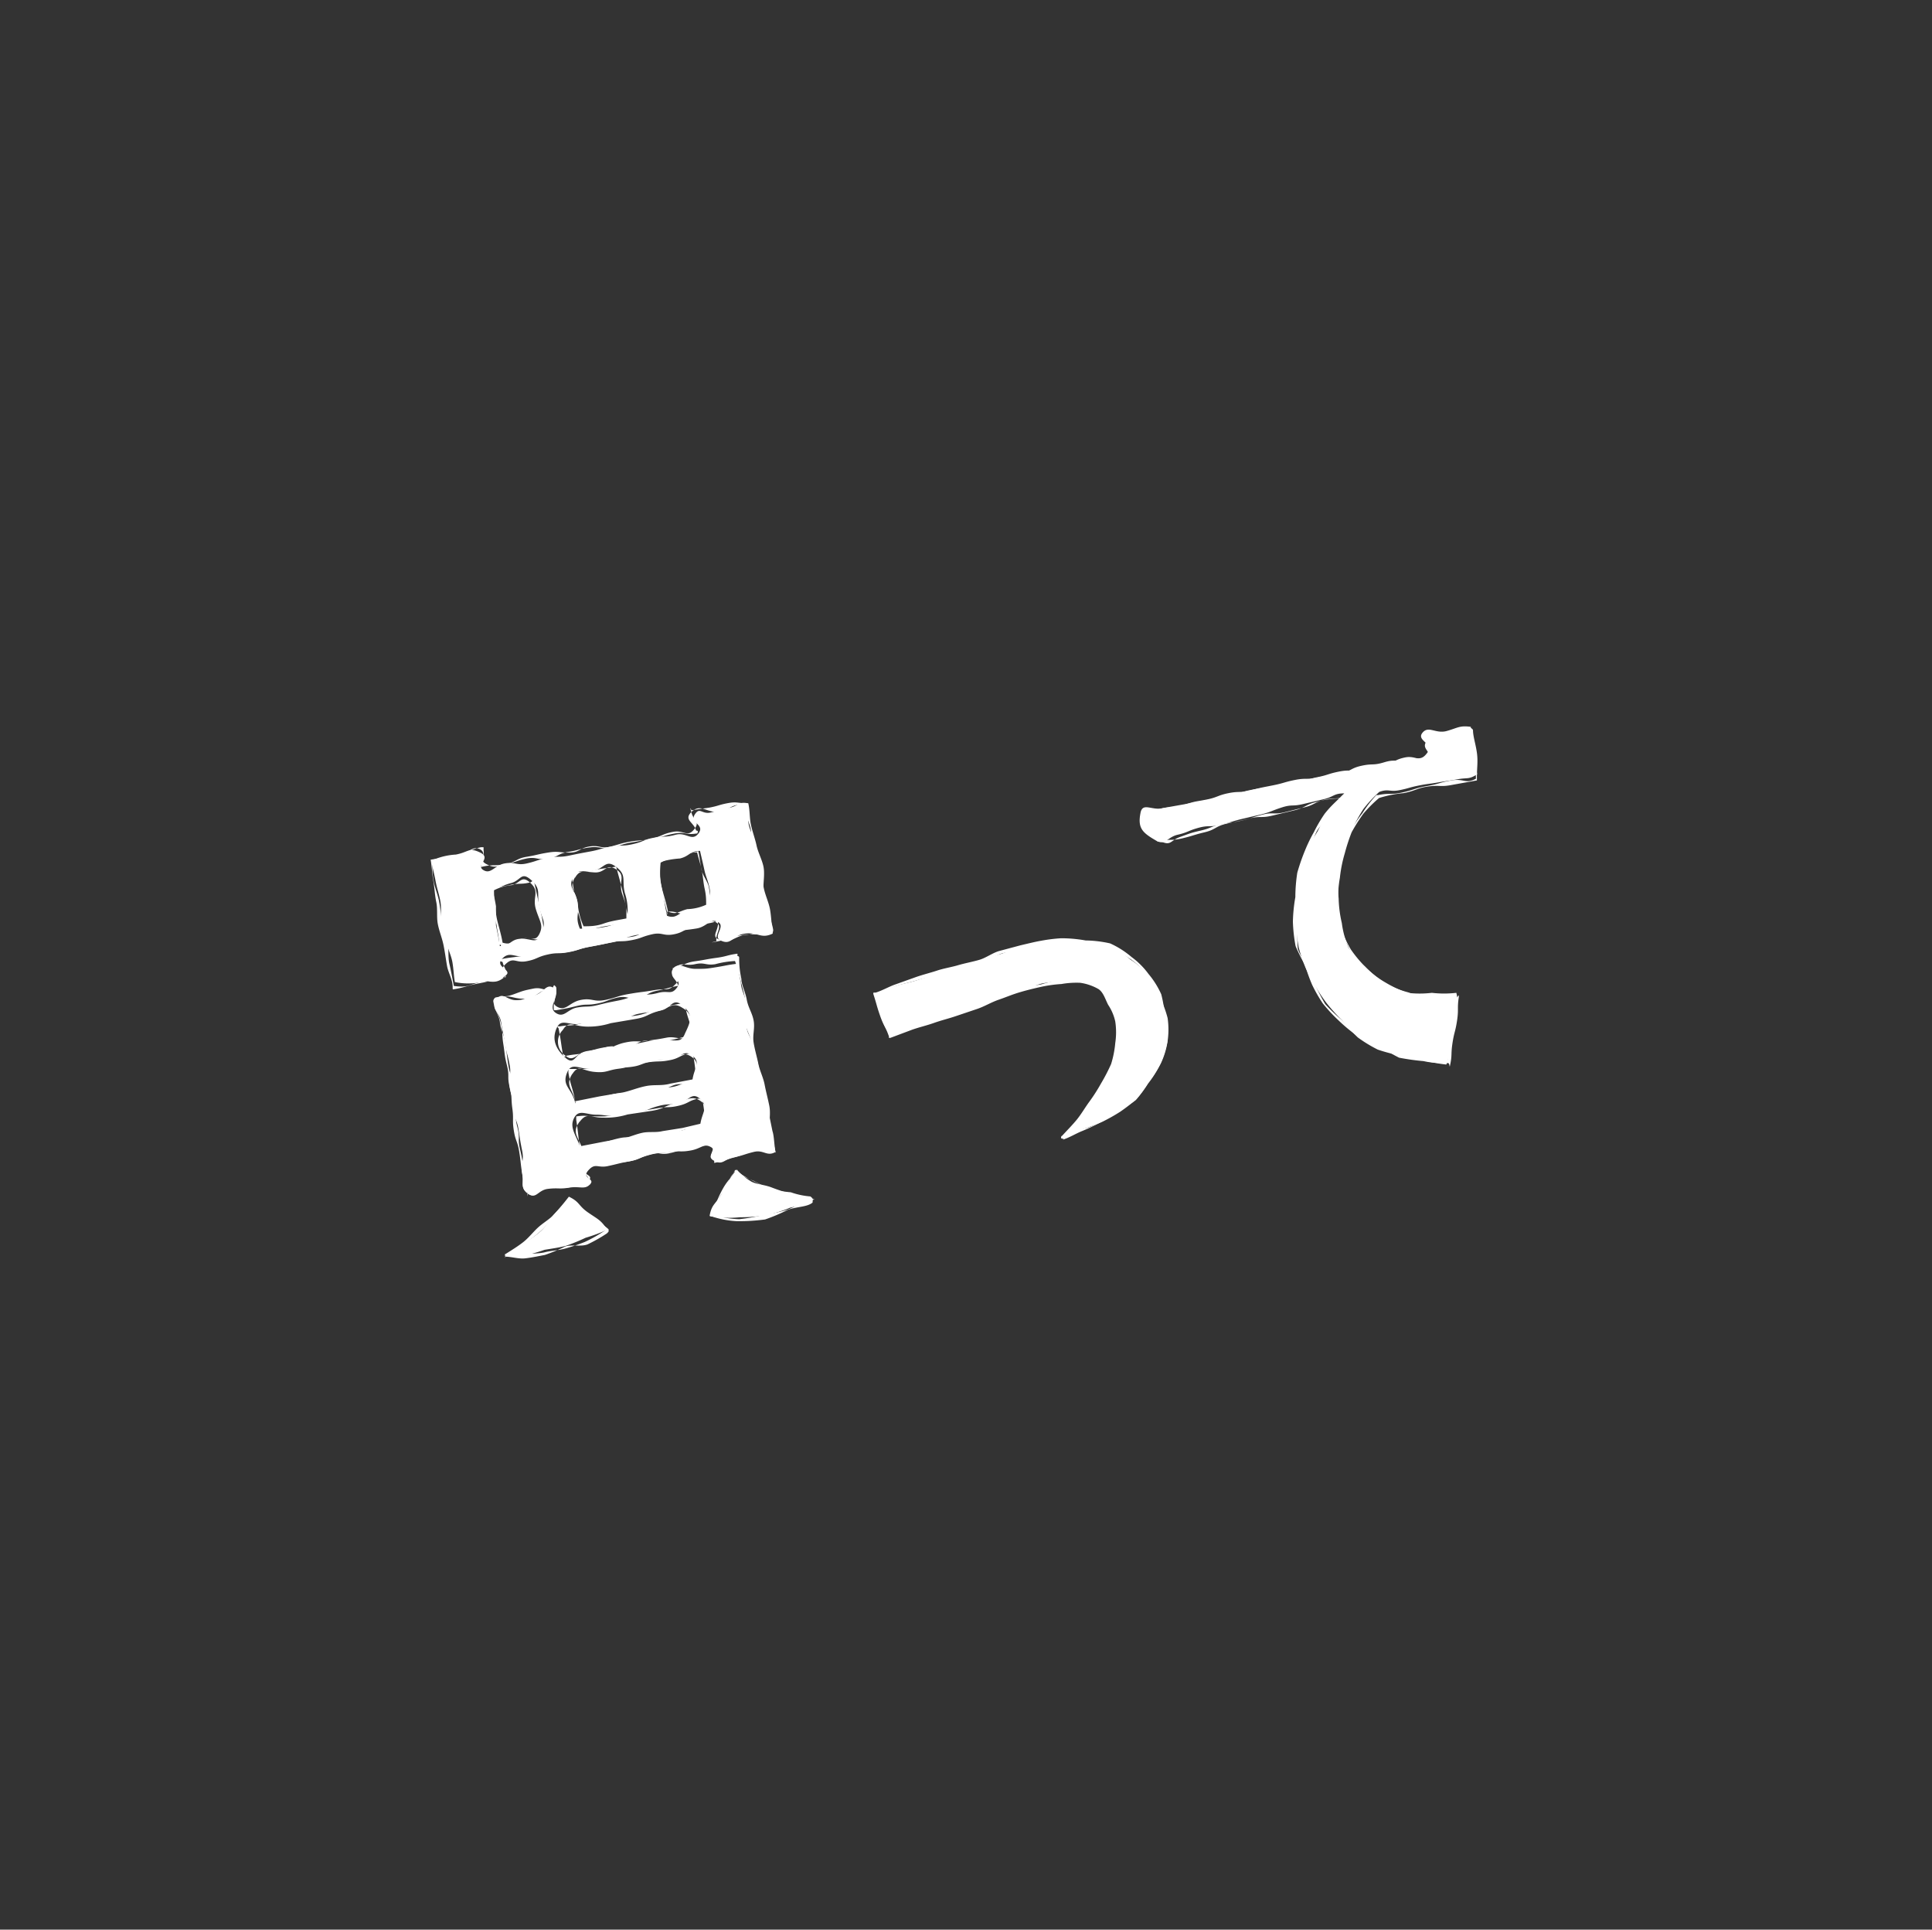 <svg viewBox="0 0 78.96 78.85" xmlns="http://www.w3.org/2000/svg" xmlns:xlink="http://www.w3.org/1999/xlink"><rect x="0" y="0" width="78.96" height="78.85" fill="#333333" stroke="none"/><filter id="a" color-interpolation-filters="sRGB" filterUnits="userSpaceOnUse"><feColorMatrix values="-1 0 0 0 1 0 -1 0 0 1 0 0 -1 0 1 0 0 0 1 0"/></filter><mask id="b" height="128.75" maskUnits="userSpaceOnUse" width="128.75" x="-26.95" y="-13.56"><g filter="url(#a)"/></mask><g mask="url(#b)"><path d="m79 35.74c.06.49-.37.41-.66.81s-.1.55-.39 1-.48.27-.77.67-.25.43-.54.83-.56.21-.85.61 0 .63-.27 1-.32.39-.61.79-.55.23-.84.63-.19.44-.25.94a1.44 1.44 0 0 0 .1 1c.19.5.48.39.67.89s.2.5.39 1 0 .58.15 1.08.44.41.63.91 0 .59.14 1.1.35.44.54.94a1 1 0 0 1 0 1c-.15.51-.13.5-.56.81s-.55.14-1 .45-.47.25-.9.56-.44.29-.87.6-.3.48-.73.79-.35.43-.78.74-.47.25-.9.56-.5.14-.76.61-.38.41-.41.93 0 .53 0 1-.12.53-.15 1.05.38.55.35 1.07-.51.5-.54 1 .48.56.45 1.08-.44.51-.48 1 .26.52-.09.92-.32.42-.84.53-.58-.15-1.1 0-.44.47-1 .58-.59-.3-1.13-.22-.49.28-1 .4-.51.14-1 .25-.49.29-1 .4-.56-.09-1 .24-.28.33-.46.78-.06.5-.25 1-.38.37-.57.82-.07.5-.25 1-.33.39-.52.84-.07.5-.26 1 0 .51-.23 1-.59.29-.78.74.22.64-.22.86-.4 0-.88-.09-.51 0-1-.12-.41-.4-.89-.51-.54.09-1 0-.43-.29-.91-.4-.49-.1-1-.22-.51 0-1-.11-.49-.08-1-.2-.51-.54-1-.4-.42.37-.77.73-.18.51-.53.87-.42.29-.76.65-.13.56-.47.93-.41.3-.75.66-.53.19-.88.55-.32.38-.67.74-.15.55-.49.91-.31.67-.81.7-.32-.5-.71-.82-.31-.43-.71-.74-.52-.16-.92-.48-.59-.07-1-.39-.25-.5-.64-.82-.31-.43-.71-.75-.44-.27-.84-.58-.6-.08-1-.4-.12-1-.63-1-.38.64-.84.87-.59 0-1 .21-.35.45-.81.68-.48.19-.94.42-.45.25-.91.49-.6-.06-1.06.17-.28.6-.74.83-.63-.09-1.09.15-.33.6-.84.47-.43-.21-.69-.63.08-.64-.18-1.06-.61-.21-.87-.63-.09-.52-.35-.94-.22-.45-.48-.86l-.52-.85c-.27-.42-.15-.49-.41-.91s-.5-.28-.76-.7 0-.73-.43-1-.59.06-1.12 0-.54-.06-1.08-.08-.54 0-1.08 0-.53-.09-1.06-.1-.55.26-1.09.24-.53-.37-1.07-.39-.54 0-1.08 0-.74.52-1.16.17 0-.62-.13-1.15.11-.57 0-1.1-.45-.46-.56-1 .1-.57 0-1.1-.05-.54-.16-1.07-.48-.46-.59-1 .11-.57 0-1.1a1.34 1.34 0 0 0 -.4-.92c-.3-.39-.16-.58-.62-.77s-.48-.12-.93-.31-.44-.21-.9-.4-.56.08-1-.1-.4-.33-.85-.51-.59.14-1 0-.28-.6-.74-.78-.57.08-1-.11-.54-.09-.75-.53a1 1 0 0 1 -.13-1c.13-.48.62-.35.75-.84s-.09-.54 0-1 .37-.43.49-.91-.27-.6-.14-1.08 0-.51.17-1 .24-.46.37-1 .17-.47.3-1 .66-.51.53-1-.57-.24-.93-.58-.14-.57-.5-.91-.49-.2-.85-.54-.38-.32-.73-.66-.37-.32-.73-.66-.41-.29-.76-.63-.13-.58-.49-.93-.71 0-1.07-.31a1 1 0 0 1 -.48-.94c0-.49 0-.54.31-.94s.5-.24.8-.64.17-.49.46-.89.28-.41.58-.8.49-.26.78-.65.12-.53.42-.93l.65-.8c.3-.4.62-.16.92-.56a1.36 1.36 0 0 0 .32-1c.06-.48-.36-.33-.55-.78s-.08-.5-.27-1 0-.51-.24-1-.09-.5-.28-.94-.11-.49-.3-.93-.54-.3-.74-.75.16-.6 0-1.05-.29-.41-.48-.86-.55-.36-.39-.82a1.21 1.21 0 0 1 .67-.85c.46-.29.6-.07 1-.36s.32-.52.77-.81.53-.19 1-.49.44-.32.9-.61.64 0 1.1-.31.37-.43.83-.73.65-.12.91-.6.09-.5.07-1-.3-.5-.32-1 .07-.5.06-1 .12-.5.1-1 .12-.5.1-1-.46-.49-.48-1 .38-.52.36-1-.19-.5-.21-1-.32-.6 0-1 .48.06 1 0 .51 0 1-.07.44-.3.93-.39.47-.11 1-.2.44-.3.92-.38.5 0 1-.11.52.11 1 0 .44-.38.92-.47.74.49 1.13.18-.18-.7 0-1.15.28-.42.47-.87.45-.35.64-.81.12-.48.31-.93.36-.38.55-.84-.09-.57.09-1 .12-.48.31-.94.56-.31.75-.76-.4-1 0-1.19.51.54 1 .65.58-.32 1.07-.21.38.55.86.66.6-.4 1.08-.28.47.15 1 .27.37.58.85.69.49.09 1 .21.51 0 1 .15.58.35 1.05.21.25-.63.64-1 .53-.23.92-.6.3-.47.69-.84.42-.34.81-.71.41-.36.8-.73.24-.53.63-.91.63-.13 1-.5.18-.69.73-.74.38.22.78.52.55.1.94.41.1.7.49 1 .56.08 1 .38.43.25.83.55.2.56.6.86.53.12.93.42.46.23.86.53.28.37.78.42.51.23 1 0 .31-.51.77-.72.6.13 1.05-.08.41-.3.86-.5.48-.16.93-.36.38-.37.83-.57.34-.46.79-.66.62.14 1.08-.06.32-.58.8-.43.29.29.55.72.45.31.7.73.18.47.43.9.32.38.57.81-.17.68.08 1.1.41.34.67.76.38.35.64.78 0 .56.28 1a1.3 1.3 0 0 0 .7.72c.43.24.47 0 1 0s.49-.07 1-.08.49-.22 1-.24.49 0 1 0 .51.49 1 .47.49-.29 1-.3.5.23 1 .22.49-.17 1-.19.45-.24.83.09 0 .39.15.92.42.46.52 1 0 .55.14 1.08.32.49.43 1 0 .56.08 1.09.1.53.21 1.07.18.51.29 1.05-.44.77-.1 1.2.59.17 1.08.39.44.32.93.54.66-.15 1.14.07.48.25 1 .46.36.49.85.71.46.29 1 .51.6 0 1.09.21.64.09.9.56 0 .48-.11.95 0 .5-.14 1 0 .5-.14 1-.33.42-.45.9 0 .5-.11 1-.17.47-.29.94 0 .51-.11 1-.27.44-.39.92-.69.55-.54 1 .47.43.86.77.57.11 1 .45.47.24.85.58.31.41.7.75.23.5.61.83.35.38.74.72.34.38.72.72a3.25 3.25 0 0 0 .89.58c-.01.31.32.12.43.63z" fill="#5bb647"/></g><g fill="#fff"><path d="m31.58 38.15c-.49.23-.59-.07-1.13 0s-.54.5-1 .28c-.34-.15.22-.57-.1-.75s-.45.19-.88.26-.45.05-.88.13-.45 0-.89.07-.45 0-.88.11-.42.19-.86.27-.43.09-.86.17-.43.13-.87.21-.46 0-.89 0-.44.1-.88.17-.63-.22-.94.11.41.45.17.66c-.42.36-.51.2-1 .29a2.72 2.72 0 0 1 -1.1 0c-.05-.3-.05-.52-.1-.81s-.2-.56-.25-.85-.24-.47-.24-.75.05-.6 0-.88-.15-.57-.2-.85-.13-.54-.17-.82a2.74 2.74 0 0 1 1-.25c.53-.1.53-.31 1-.08s-.2.51.12.71.46-.2.89-.27.47.1.9 0 .42-.15.86-.23.44 0 .87-.09.44-.09.87-.17.42-.13.86-.2.44 0 .88-.1.41-.18.85-.26.44 0 .88-.12.67.3.94-.06-.37-.42-.16-.76.29 0 .66-.09.37-.13.74-.19.38-.26.75-.19c.06.3 0 .64.07.92s.24.56.29.84.16.58.21.86.05.59.11.87.2.57.25.85.07.71.11.99zm-9.47 0c.24-.51.05-.53-.07-1.08s.1-.72-.32-1.1-.42 0-.82.11-.38.17-.78.26a6.36 6.36 0 0 1 .15.69v.78s.12.57.16.85c.44 0 .43-.29.87-.3s.62.23.81-.17zm9.59 8.92c-.36.21-.48-.1-.89 0s-.41.14-.82.22-.44.34-.81.14.16-.4-.13-.56-.38.06-.81.14-.44 0-.86.07-.43 0-.86.12-.41.18-.83.26-.43.1-.85.19-.51-.15-.8.18.3.32.08.56-.42.07-.85.14-.44 0-.87.05-.48.45-.82.19-.17-.4-.24-.84.09-.47 0-.91-.08-.44-.15-.88-.19-.4-.19-.84-.1-.43-.17-.87.08-.47 0-.91-.12-.43-.19-.87-.09-.44-.16-.88-.43-.51-.2-.9.42 0 .81 0 .37-.12.75-.2.48-.52.8-.29-.29.75.06 1 .48-.14.89-.21.43 0 .84-.1.41-.1.82-.18.41-.14.82-.21.43 0 .84-.11.53.11.77-.23-.41-.44-.17-.75.47 0 .91 0 .44 0 .87-.07.43-.09.86-.14a7.69 7.69 0 0 0 .13.78c0 .24.16.52.23.85s0 .58 0 .9.23.53.29.84.15.56.21.87.05.57.11.88.21.54.27.84l.18.88c.07.2.07.59.13.89zm-6.86 3.17a6.9 6.9 0 0 1 -.91.34 7.59 7.59 0 0 1 -.81.33c-.27.07-.55.11-.86.16a7.84 7.84 0 0 1 -.79.23c-.27 0-.58 0-.86 0 .26-.16.56-.3.79-.47s.5-.34.71-.53.35-.49.55-.7.41-.47.59-.7c.46.22.37.36.79.65s.52.3.8.73zm3.16-8.02c.24-.5.33-.75-.09-1.12s-.48.11-.9.19-.42.05-.83.12-.4.19-.82.26-.42 0-.84.11-.43 0-.85.06-.73-.23-.91.15-.13.78.3 1.19.4-.1.81-.18.41-.13.83-.2.44 0 .86-.06l.83-.17a2.68 2.68 0 0 1 .84-.07c.47.01.62.1.77-.28zm.3 1.92c.06-.5.36-.72 0-1s-.48.09-.89.15-.41 0-.82.09-.4.17-.82.22-.41 0-.83.08-.42 0-.84 0-.74-.27-.91.12c-.26.58.19.66.32 1.28 0 0 .3-.09.8-.18.22 0 .49-.14.8-.2s.54 0 .84-.06l.81-.17c.26-.05.55 0 .84-.08s.45-.2.74-.25zm-2.68-6.55a2.24 2.24 0 0 0 -.08-1.09c-.14-.53.09-.73-.35-1.07s-.48.06-.93.15-.6-.13-.83.27.07.49.17 1-.11.6.1 1.1c.26 0 .62 0 1-.07s.58-.21.96-.29zm3 8.37c.06-.5.36-.72 0-1.05s-.48.11-.9.18-.42 0-.83.11-.4.18-.82.25-.43 0-.84.1-.44 0-.86 0-.72-.24-.91.14.06.65.26 1.2c.25 0 .51-.12.81-.18s.53-.15.83-.21.56 0 .86-.06l.83-.18c.27 0 .57 0 .86-.08s.5-.18.79-.18zm.38-8.96c0-.2.06-.39 0-.7s-.15-.46-.21-.74-.12-.52-.18-.79c-.43 0-.41.21-.82.31a3.89 3.89 0 0 0 -.84.15 3.89 3.89 0 0 0 .06.85c.06.33.15.83.25 1.34.41.16.47-.17.9-.22a2.46 2.46 0 0 0 .84-.2zm4.29 12a3.73 3.73 0 0 1 -1 .35 5.79 5.79 0 0 1 -.94.3 6.37 6.37 0 0 1 -1.11.09 4.31 4.31 0 0 1 -1.24-.05c.09-.53.28-.48.54-1a4 4 0 0 1 .57-.9 2.39 2.39 0 0 0 .61.5c.22.11.52.12.81.23a8 8 0 0 0 .79.26 4.84 4.84 0 0 0 .93.22z"/><path d="m20.65 51.39s0 0 0-.08-.07-.05 0-.06c.25-.16.5-.31.73-.49s.41-.42.62-.61.48-.34.67-.55.41-.43.58-.66 0 0 0 0c.38.35.36.37.74.72s.49.22.88.57a.3.3 0 0 1 0 .1s-.06.07-.08.08a6.37 6.37 0 0 1 -.78.44c-.26.1-.6 0-.9.08a7 7 0 0 1 -.84.35c-.26.05-.54.11-.81.14s-.55-.07-.83-.07zm2.59-2.33c-.16.21-.38.37-.56.57s-.32.43-.51.61-.41.34-.62.51-.36.33-.58.48h.62s.46 0 .68-.06.57-.08.83-.15a8.33 8.33 0 0 0 .8-.27 6 6 0 0 0 .83-.47c-.25-.4-.51-.19-.83-.54s-.24-.47-.66-.68zm6.86.84a3.78 3.78 0 0 1 -1-.19s-.06 0-.07 0 0 0 0 0c.26-.48.19-.51.44-1s.33-.44.58-.91 0 0 0 0a3.44 3.44 0 0 0 .7.44c.21.1.45.25.74.36a7.9 7.9 0 0 0 .83.12 3.19 3.19 0 0 0 .8.17s.08.06.09.09 0 .14 0 .16c-.21.18-.6.16-1 .29a7 7 0 0 1 -.94.4 7.77 7.77 0 0 1 -1.17.07zm-.89-.24a4 4 0 0 0 1 .16 7.31 7.31 0 0 0 1.05-.19 5.88 5.88 0 0 0 .86-.18 2.83 2.83 0 0 0 .74-.37 4.52 4.52 0 0 1 -.65-.2c-.22-.07-.44-.18-.7-.29a6 6 0 0 1 -.71-.34 4.59 4.59 0 0 1 -.77-.38c-.32.38-.22.45-.49.86a1.53 1.53 0 0 0 -.33.93zm-7.65-.77s0 0 0-.08c-.08-.44-.15-.43-.22-.86s-.05-.45-.12-.89-.15-.42-.22-.86 0-.46-.06-.9 0-.44-.11-.88 0-.44-.11-.88-.08-.44-.15-.88 0-.45-.11-.89-.23-.42-.3-.86a.19.19 0 0 1 .09-.15c.39-.08.39 0 .77-.14s.37-.14.76-.22.42.12.8 0c0 0 .05-.15.07-.14s.07.06.08.08c.07.39-.29.63.06.81s.48-.2.95-.29.52.1 1 0 .47-.16 1-.25.48-.06 1-.15.57.08.9-.28-.07-.28-.15-.62c0 0 .07 0 .08-.05s0 0 0 0c.43-.06.41-.17.84-.23s.43-.08.87-.14.42-.11.86-.17v.1a.06.06 0 0 1 .07.05 3.8 3.8 0 0 0 .09.88c0 .24.16.52.22.85s.22.53.28.85-.05.59 0 .9.13.56.19.86.2.55.26.86.13.56.19.86 0 .6 0 .9.17.57.23.87 0 .07 0 .08c-.41.07-.43-.05-.85 0s-.41.12-.83.19-.39.22-.8.3c0 0 0-.16 0-.18s-.07.06-.07 0c0-.29.2-.53-.06-.65s-.45.09-.86.17-.4.14-.81.21-.43 0-.84.11-.39.19-.8.27-.42 0-.84.13-.58-.24-.88.06 0 .35.07.63 0 .05 0 .05c-.42.07-.41.13-.84.2s-.45-.08-.88 0-.41.18-.84.25zm-1.19-8c-.29.34 0 .45.06.88s.15.42.22.85.05.43.12.87.14.41.21.85 0 .44.06.87 0 .44.11.87 0 .44.1.87.09.43.16.87-.2.67.14.94.47-.2.87-.26l.8-.12c.4-.06.51.19.8-.09s-.14-.24-.2-.51h.18s-.07-.14-.05-.15c.43-.08.42-.1.85-.18s.44 0 .86-.06.41-.19.83-.27.46.1.89 0 .41-.14.84-.22.43-.06.86-.14c0 0 .07-.11.09-.1s0 .09 0 .11c0 .29-.25.49 0 .63s.43 0 .82-.1.37-.18.76-.25.43 0 .77-.16c-.06-.29-.18-.53-.23-.81s0-.6-.07-.87-.13-.58-.18-.86 0-.59-.09-.87-.17-.57-.22-.84-.23-.57-.28-.83 0-.63 0-.89-.13-.61-.18-.84a7.3 7.3 0 0 0 -.23-.81 3.8 3.8 0 0 0 -.81.13c-.4.06-.42-.09-.83 0s-.58-.13-.84.19.09.38.17.72c0 0 .06 0 .05.06s-.07-.09-.09-.08c-.41.07-.4.11-.82.19s-.38.21-.8.29-.44-.1-.86 0-.4.16-.81.24-.43 0-.84.1-.42.1-.83.17c0 0-.08 0-.09 0-.07-.38.23-.65-.13-.81s-.54.33-1.09.34-.7-.28-1.05.13zm3.4 6.11s0-.06 0-.07-.07 0-.07 0c-.08-.58-.06-.59-.15-1.17 0 0 0-.13 0-.14.42-.06.43 0 .85 0s.42 0 .83-.1.43 0 .84-.1l.84-.14c.42-.07.42 0 .84-.1s.4-.22.82-.29a.24.24 0 0 1 .15.11c.08.49.06.49.14 1 0 0 0 .17-.07.18-.28.06-.6-.08-.87 0s-.54.27-.81.33-.57.13-.84.19-.59 0-.85.05-.56.23-.82.28-.62-.08-.87 0zm-.08-1.17c-.3.41-.12.56.07 1l.88-.17c.25-.05.53-.08.82-.14s.51-.17.79-.23.55 0 .83-.07l.82-.13.89-.21c.06-.42.17-.69-.19-.91s-.54 0-1 .11-.46.23-.95.31l-1 .15a3 3 0 0 1 -1 .13c-.52.01-.65-.24-.96.17zm-.17-.69s0 0 0-.08c-.11-.62-.18-.61-.29-1.23 0 0 0 0 0-.05s0-.1 0-.1h.84s.41 0 .82-.08.42 0 .83-.08.41-.07.83-.12.42 0 .83-.08.4-.21.81-.27a.24.24 0 0 1 .15.11c.08.49.06.49.14 1 0 0 0 .17-.07.18-.29 0-.6-.09-.86 0s-.53.27-.79.31-.56.14-.81.18-.6 0-.84.06-.57.22-.8.27a2.07 2.07 0 0 1 -.85 0zm-.13-1.26c-.3.47 0 .59.12 1.12l1-.2.95-.16c.29-.06.59-.19.94-.26s.63 0 1-.1l1-.19c.09-.42.2-.69-.16-.92s-.53.06-1 .12-.48 0-1 .1-.47.22-.95.28-.49.18-1 .13-.64-.32-.9.09zm-.3-.63s0-.06 0-.07-.07 0-.07 0c-.1-.58-.08-.58-.19-1.16 0 0-.06-.07-.05-.08s.08 0 .1 0c.42-.07.42 0 .84-.11s.42 0 .83-.11l.84-.16c.41-.07.42 0 .84-.11s.39-.23.81-.3l.83-.15s.12.07.13.11c.11.54.17.53.29 1.08 0 0-.18 0-.19 0s.07.14.05.15c-.42.07-.41.1-.83.18s-.43 0-.85 0-.4.19-.82.27-.45-.11-.87 0-.41.15-.83.23-.43.05-.85.13zm-.09-1.16a.68.68 0 0 0 .13 1.06c.31.27.45-.13.86-.2s.4-.06.81-.13.39-.15.8-.23.42 0 .83-.06.41-.05.82-.13.68.2.89-.16a.72.72 0 0 0 -.24-1.05c-.41-.27-.54 0-1 .13s-.45.24-.94.32l-1 .17a3 3 0 0 1 -1 .14c-.55-.02-.71-.26-.96.14zm-4.5-1.69s0 0 0-.07c0-.3-.18-.58-.23-.86s-.09-.6-.15-.88-.18-.57-.23-.85 0-.6-.06-.88-.07-.58-.12-.86-.06-.59-.11-.87c.53-.09.53-.06 1.06-.16s.5-.25 1-.35h.1a.24.24 0 0 1 0 .09c.06.34-.18.44.12.6s.4.12.83 0 .4-.23.82-.3.43-.1.86-.17.44 0 .87 0 .4-.18.83-.25.46.11.88 0 .42-.14.85-.21.43 0 .86-.12.41-.19.84-.27.57.24.84-.09 0-.34-.1-.69 0-.09 0-.1l.74-.11c.37-.07.37-.11.74-.18s.39 0 .76 0h.08c.07.29.05.6.11.88s.17.57.23.85.22.57.28.85 0 .61 0 .89.12.58.17.86.19.57.23.85c0 0 0 .13-.07.14-.54.1-.57 0-1.11.06s-.52.15-1.06.26-.08 0-.08 0c-.05-.33.27-.6 0-.76s-.49.11-.91.18-.41.22-.84.3-.46-.1-.89 0-.41.16-.84.24-.44 0-.87.1-.42.09-.85.17-.42.14-.85.22-.44 0-.87.1-.41.19-.85.27-.52-.19-.84.11 0 .26 0 .54c-.55.09-.54.15-1.08.25s-.53.16-1.08.25zm-.83-5.2c0 .26 0 .55.06.84s.17.54.22.82.07.56.12.84.18.54.23.83 0 .57.07.87.12.6.18.89c.51.06.53 0 1-.14s.65.12 1.05-.21c.22-.18 0-.36-.06-.63 0 0-.15-.05-.14-.07s.07-.05.09-.05c.43-.08.44-.06.87-.13s.43-.14.86-.22.48.12.91 0 .41-.24.85-.32.43-.1.87-.18.45 0 .89-.05.41-.19.85-.27.47.11.91 0 .43-.15.87-.23.44 0 .88-.13c0 0 .07-.11.09-.1s0 .08 0 .1c.05.33-.27.58 0 .71.47.2.54 0 1-.15a2.39 2.39 0 0 0 1-.3c0-.27-.12-.53-.17-.82s-.14-.54-.2-.83 0-.57-.06-.85-.12-.55-.17-.84 0-.57-.1-.86-.19-.56-.25-.85c-.53 0-.52.2-1 .29s-.74-.34-1.11 0 .08.43.17.78c0 0 .09 0 .07.05s0 .07-.06.07c-.43.07-.46-.08-.89 0s-.42.13-.86.2-.43.09-.87.16-.42.13-.86.21-.45-.06-.89 0-.42.11-.86.18-.41.21-.84.28-.47-.1-.91 0-.42.16-.86.23-.45 0-.88.09-.07 0-.08 0c0-.34.24-.58-.07-.72s-.5.25-1 .29-.47.02-.92.22zm2.8 3.49s0-.07 0-.08-.07 0-.07 0c0-.28-.07-.54-.1-.77s-.17-.54-.2-.75a3.52 3.52 0 0 1 0-.78s0 0 0 0l.8-.16c.4-.07.4 0 .8-.1 0 0 .11-.1.12-.06l.24 1.09c.13.55.1.56.22 1.11 0 0 0 .17-.06.18-.43.09-.47-.1-.9 0s-.4.25-.83.35c.01.02-.01-.03-.02-.03zm-.28-2.31c0 .14 0 .5.1 1.07.05.3.18.65.25 1.07.38.11.39-.07.78-.16s.56.15.73-.21 0-.5-.15-1 .17-.7-.21-1.06-.41 0-.78.08a1.88 1.88 0 0 0 -.72.21zm3.6 1.62s0 0 0-.07c-.09-.54-.16-.52-.26-1.06s-.07-.53-.17-1.07c0 0 0-.13 0-.14.45-.09.46 0 .91-.1s.46-.06.91-.15c.14.53.15.53.28 1.07s.1.54.24 1.08c0 0 .15 0 .14.06l-.08.06c-.38.08-.75.12-1.09.18s-.63.17-.88.2zm-.29-2.15c-.25.44 0 .51.1 1a3 3 0 0 0 .25 1c.24 0 .51 0 .82-.11s.58-.14.93-.21c0-.52 0-.5-.17-1s.17-.73-.24-1-.44.13-.86.12-.62-.15-.83.22zm3.77 1.54s0 0 0-.08c-.1-.48-.26-.9-.32-1.25a5.66 5.66 0 0 1 -.1-.89s0-.12 0-.13c.42-.09.44 0 .85-.1s.42-.06.84-.16 0 0 0 0c.06.27.08.52.13.76s.26.49.3.71.09.57.12.78c0 0-.07.11-.11.12-.43.06-.43.12-.86.18s-.45-.13-.88-.07zm-.27-2.14a3.68 3.68 0 0 0 0 .82c.06.33.21.72.3 1.18.37.14.4 0 .79-.1a2 2 0 0 0 .77-.18c0-.2 0-.38-.06-.65s-.06-.45-.11-.71-.14-.53-.2-.78c-.39 0-.39.12-.78.18a2.2 2.2 0 0 0 -.71.24z"/><path d="m47.72 41.6a3.28 3.28 0 0 1 0 .94 3.32 3.32 0 0 1 -.27.9 4 4 0 0 1 -.51.78 4.79 4.79 0 0 1 -.49.69 7 7 0 0 1 -.67.52 7.28 7.28 0 0 1 -.73.41 8.11 8.11 0 0 1 -.79.3c-.25.1-.51.24-.78.32.21-.23.43-.46.61-.68s.37-.49.54-.73.36-.51.5-.76a7.22 7.22 0 0 0 .37-.82 4.39 4.39 0 0 0 .18-.89 3.15 3.15 0 0 0 .06-.91 2.12 2.12 0 0 0 -.42-.88 1.57 1.57 0 0 0 -.74-.63 2.8 2.8 0 0 0 -1-.07 5.92 5.92 0 0 0 -1 .1c-.27.07-.56.21-.89.31s-.56.21-.88.31-.59.16-.9.27-.61.11-.92.22-.57.24-.87.35-.56.28-.86.39-.57.13-.88.25a1.86 1.86 0 0 1 -.37-.82 1.9 1.9 0 0 1 -.17-.88c.28-.1.49-.21.76-.3s.59-.14.86-.23.58-.17.85-.26l.85-.24.84-.29c.31-.09.58-.2.84-.27s.58-.24.84-.3a7.78 7.78 0 0 1 .88-.06 6.34 6.34 0 0 1 .79-.12 6.16 6.16 0 0 1 1-.08 3.07 3.07 0 0 1 1.85.77 3.32 3.32 0 0 1 .72.62 3.44 3.44 0 0 1 .45.85 4.52 4.52 0 0 1 .35.92z"/><path d="m43.47 46.53s0 0-.06 0-.06-.1 0-.12c.21-.23.42-.44.6-.66s.34-.5.51-.73a7.2 7.2 0 0 0 .48-.75 7.51 7.51 0 0 0 .41-.79 4.08 4.08 0 0 0 .17-.86 2.94 2.94 0 0 0 0-.88 2 2 0 0 0 -.29-.68c-.12-.23-.19-.5-.39-.64a2.08 2.08 0 0 0 -.75-.26 3.54 3.54 0 0 0 -.77.05 5.68 5.68 0 0 0 -.76.1c-.27.06-.58.13-.92.23s-.56.2-.88.31-.55.26-.86.37l-.89.3c-.29.1-.59.17-.9.28s-.59.17-.9.28l-.88.33h-.06s0 0 0-.06c-.15-.43-.21-.41-.36-.84s-.13-.44-.27-.87a.11.11 0 0 1 0-.08s.07 0 .09 0c.29-.09.55-.25.82-.34l.84-.3c.29-.1.58-.17.85-.26s.59-.14.86-.22.6-.14.87-.22.55-.29.81-.36l.86-.23c.34-.08.62-.15.86-.19a6.38 6.38 0 0 1 .81-.1 5.64 5.64 0 0 1 1 .09 4.77 4.77 0 0 1 1 .12 3.66 3.66 0 0 1 .88.56 3.22 3.22 0 0 1 .69.69 3.52 3.52 0 0 1 .52.83 4.81 4.81 0 0 1 .15 1 3.81 3.81 0 0 1 .1.94 3.78 3.78 0 0 1 -.29.9 4.13 4.13 0 0 1 -.5.81 5.48 5.48 0 0 1 -.51.68 5.16 5.16 0 0 1 -.72.45 6.15 6.15 0 0 1 -.71.45 7.63 7.63 0 0 1 -.76.36c-.25.1-.5.26-.78.35zm.28-6.53a2.13 2.13 0 0 1 1.18.32 1.66 1.66 0 0 1 .6.55 2.83 2.83 0 0 1 .23.79 3.18 3.18 0 0 1 .06.88 4.1 4.1 0 0 1 -.22.85 5.07 5.07 0 0 1 -.38.78 6.42 6.42 0 0 1 -.4.78c-.15.23-.37.43-.56.67s-.31.4-.51.63c.32-.11.6-.11.89-.24a6.9 6.9 0 0 0 .85-.47 5.08 5.08 0 0 0 .74-.64 4.41 4.41 0 0 0 .66-.71 4.7 4.7 0 0 0 .48-.78 3.22 3.22 0 0 0 .22-.89 3.05 3.05 0 0 0 -.08-.9 3.76 3.76 0 0 0 -.6-1.75 3.28 3.28 0 0 0 -.68-.66 3.52 3.52 0 0 0 -.89-.44 3.73 3.73 0 0 0 -1-.24 5.71 5.71 0 0 0 -1 .06c-.24 0-.5 0-.79.08l-.85.2c-.25.06-.56 0-.86.13s-.52.22-.82.3-.54.19-.83.28-.55.15-.84.25-.56.13-.85.22-.56.14-.84.23-.48.25-.76.35c0 .42.12.38.26.77s0 .45.26.77c.3-.12.53-.24.81-.34s.62-.14.9-.24.57-.31.85-.41.63-.13.91-.22l.89-.27c.32-.1.6-.25.87-.33s.65-.08.92-.14a5.29 5.29 0 0 1 1.18-.22z"/><path d="m60.11 29.7c0 .25.08.64.14 1s.07.59.12.94c-.34.22-.39.13-.78.2s-.4.06-.8.13-.41.05-.81.13-.39.11-.79.19-.44-.07-.82.07a5.34 5.34 0 0 0 -.65.7 5.73 5.73 0 0 0 -.44.81 7.92 7.92 0 0 0 -.34.85 7.08 7.08 0 0 0 -.23 1 5.59 5.59 0 0 0 0 1 4.9 4.9 0 0 0 .13 1 3.87 3.87 0 0 0 .27 1 3.63 3.63 0 0 0 .68.78 3.69 3.69 0 0 0 .82.64 5 5 0 0 0 .91.43 4.25 4.25 0 0 0 1 0 4.35 4.35 0 0 0 1 0c.11.47 0 .49-.1 1s-.17.46-.24.93.14.53-.07 1a7.24 7.24 0 0 1 -.95-.17 7 7 0 0 1 -.93-.2 6.52 6.52 0 0 1 -.92-.24 5.6 5.6 0 0 1 -.82-.5 7.3 7.3 0 0 1 -.65-.71 7 7 0 0 1 -.63-.7 6.49 6.49 0 0 1 -.46-.7 6.72 6.72 0 0 1 -.4-.75 6.83 6.83 0 0 1 -.27-.8 6.27 6.27 0 0 1 -.11-1 6.15 6.15 0 0 1 0-1 7.9 7.9 0 0 1 .13-1 8.14 8.14 0 0 1 .29-.92 7.36 7.36 0 0 1 .46-.84 6.31 6.31 0 0 1 .47-.82 4 4 0 0 1 .62-.73c-.44 0-.42.14-.85.24s-.42.1-.85.2-.44 0-.87.14-.4.17-.83.28l-.85.2c-.42.11-.42.13-.84.23s-.45 0-.88.12-.41.18-.84.28-.5.45-.88.24c-.55-.32-.76-.5-.64-1.12.08-.46.45-.11.9-.2s.46 0 .91-.15.45-.12.9-.21.44-.17.89-.26.46 0 .92-.12.45-.11.9-.2.45-.13.9-.22.47 0 .93-.1.45-.06.91-.16.42-.22.88-.32.46 0 .92-.14.47 0 .92-.12.58.1.85-.28-.46-.48-.21-.8.54.05 1-.08.52-.23.98-.17z"/><path d="m59.18 43.44c-.33 0-.65 0-1-.08a9.43 9.43 0 0 1 -1-.14 6.3 6.3 0 0 1 -.83-.5 5.86 5.86 0 0 1 -.88-.39 6.5 6.5 0 0 1 -.75-.62 6.37 6.37 0 0 1 -.66-.71 6.09 6.09 0 0 1 -.43-.75 6.44 6.44 0 0 1 -.29-.81 7.09 7.09 0 0 1 -.39-.78 6.39 6.39 0 0 1 -.11-1 6.52 6.52 0 0 1 .1-1 6.58 6.58 0 0 1 .08-1 8.38 8.38 0 0 1 .32-.92 6.21 6.21 0 0 1 .36-.74 5.93 5.93 0 0 1 .44-.75 4.43 4.43 0 0 1 .6-.62 3.34 3.34 0 0 0 -.94.14c-.46.11-.43.23-.89.34s-.46.11-.92.22-.48 0-.94.12-.47.1-.93.21-.43.24-.89.35-.46.14-.92.25-.49 0-1 .13c-.34-.54-.32-.55-.65-1.08h-.08s0 0 .08 0c.44-.09.42-.19.87-.29l.9-.16.9-.17.91-.17c.45-.1.43-.15.88-.24s.46-.06.91-.16.47 0 .92-.1.43-.17.88-.26.44-.14.89-.23.48 0 .93-.06.45-.12.9-.21.43-.22.88-.31.64.25.93-.11-.09-.37-.18-.73h.06s0-.06 0-.07c.46-.06.47 0 .93-.09s.45-.17.91-.23c0 0 .11.07.12.11 0 .26.11.57.16.93s0 .61 0 1v.13l-1 .18c-.5.1-.52 0-1 .07s-.48.17-1 .27a4.74 4.74 0 0 0 -1 .2 5.53 5.53 0 0 0 -.64.64 7.48 7.48 0 0 0 -.48.76 7.86 7.86 0 0 0 -.28.86 5.57 5.57 0 0 0 -.2 1 4.72 4.72 0 0 0 -.07 1 5.65 5.65 0 0 0 .1 1 4.62 4.62 0 0 0 .42.93 5.29 5.29 0 0 0 1.43 1.4 4.38 4.38 0 0 0 .91.35 4.74 4.74 0 0 0 1 .27 5.54 5.54 0 0 0 1-.06s.06-.1.07-.08 0 0 0 .07c-.07.47 0 .48-.07.95s-.12.47-.19.94 0 .47-.11.95c-.02-.12-.04-.15-.07-.15zm-4.18-10.97s0 0 0 0 0 0 0 .07a4.83 4.83 0 0 0 -.57.74c-.18.24-.48.42-.63.72s-.17.6-.29.9a8.06 8.06 0 0 0 -.28.92 7.33 7.33 0 0 0 -.13.94 6.06 6.06 0 0 0 -.06 1 6.29 6.29 0 0 0 0 1c.08.27.28.51.38.76a7.6 7.6 0 0 0 .35.76 7.55 7.55 0 0 0 .39.75 6.91 6.91 0 0 0 .68.65 3.65 3.65 0 0 0 1.53 1 7.17 7.17 0 0 0 .85.34 6.49 6.49 0 0 0 .89.25 7.86 7.86 0 0 0 1 .16c.2-.4-.06-.48 0-.92s.07-.45.13-.89.34-.46.23-.89a5.89 5.89 0 0 1 -1 0 4.66 4.66 0 0 1 -1 0 4.54 4.54 0 0 1 -.92-.37 4.4 4.4 0 0 1 -.61-.52 4.07 4.07 0 0 1 -.51-.59 3.48 3.48 0 0 1 -.38-.68 4.22 4.22 0 0 1 -.34-.71 5.86 5.86 0 0 1 -.09-1 6 6 0 0 1 -.07-1 6.41 6.41 0 0 1 .26-1 5.86 5.86 0 0 1 .36-.85 5.24 5.24 0 0 1 .51-.78 5 5 0 0 1 .57-.74h.07c.49-.1.5 0 1-.11s.48-.17 1-.26.49-.14 1-.23.58.16 1-.07c0-.32-.06-.68-.09-.94s-.16-.54-.2-.78a1.94 1.94 0 0 0 -.83 0c-.42.06-.58-.21-.85.12s0 .38.13.74c0 0 .06 0 .05 0s0 0-.06 0c-.44.09-.42.19-.87.28s-.45.07-.9.16l-.89.21c-.45.09-.47 0-.92.1s-.43.17-.88.27l-.9.18c-.45.09-.47 0-.92.06s-.43.18-.88.27l-.9.2c-.45.09-.46 0-.91.12l-.9.18c-.45.1-.44.16-.89.26s-.75-.27-.88.18.06.67.55.92.43 0 .85-.15.41-.16.84-.26.4-.16.83-.26.43-.05.85-.15.42-.13.84-.24.45 0 .87-.09l.85-.21c.42-.1.4-.21.82-.31s.45 0 .87-.13z"/></g></svg>